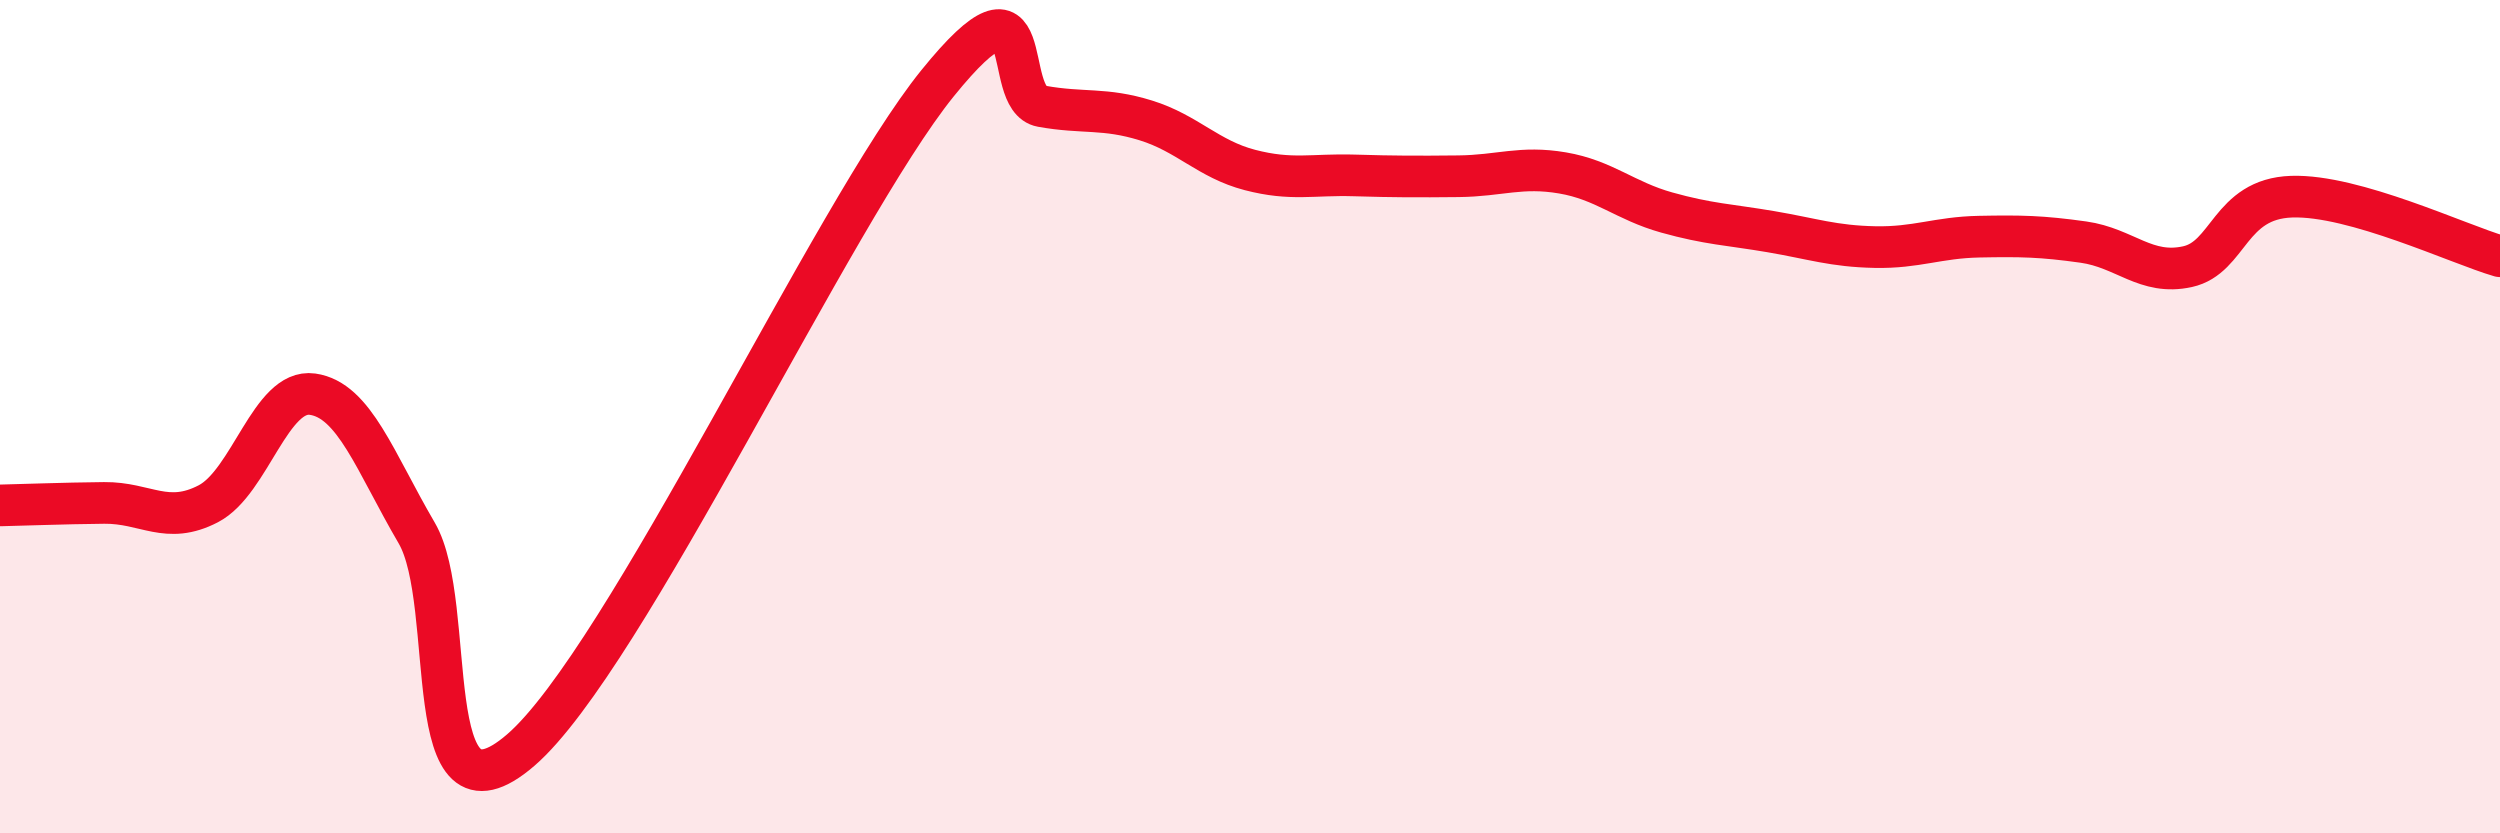 
    <svg width="60" height="20" viewBox="0 0 60 20" xmlns="http://www.w3.org/2000/svg">
      <path
        d="M 0,12.13 C 0.5,12.12 1.5,12.08 2.5,12.07 C 3.5,12.06 4,12.61 5,12.09 C 6,11.57 6.5,9.32 7.5,9.46 C 8.5,9.6 9,11.08 10,12.79 C 11,14.5 10,20.16 12.5,18 C 15,15.84 20,5.09 22.5,2 C 25,-1.09 24,2.37 25,2.55 C 26,2.73 26.5,2.58 27.5,2.89 C 28.5,3.2 29,3.82 30,4.08 C 31,4.34 31.5,4.18 32.5,4.21 C 33.5,4.24 34,4.24 35,4.23 C 36,4.22 36.5,3.98 37.5,4.15 C 38.5,4.32 39,4.82 40,5.1 C 41,5.38 41.5,5.39 42.5,5.56 C 43.5,5.73 44,5.91 45,5.93 C 46,5.95 46.5,5.7 47.5,5.68 C 48.5,5.66 49,5.67 50,5.81 C 51,5.95 51.5,6.62 52.5,6.4 C 53.5,6.18 53.5,4.77 55,4.72 C 56.5,4.67 59,5.86 60,6.15L60 20L0 20Z"
        fill="#EB0A25"
        opacity="0.1"
        stroke-linecap="round"
        stroke-linejoin="round"
      />
      <path
        d="M 0,12.13 C 0.5,12.12 1.5,12.08 2.5,12.07 C 3.5,12.06 4,12.61 5,12.09 C 6,11.57 6.5,9.32 7.5,9.46 C 8.5,9.6 9,11.08 10,12.79 C 11,14.5 10,20.16 12.5,18 C 15,15.84 20,5.09 22.5,2 C 25,-1.09 24,2.37 25,2.55 C 26,2.73 26.5,2.58 27.5,2.89 C 28.5,3.2 29,3.82 30,4.08 C 31,4.34 31.5,4.18 32.5,4.21 C 33.5,4.24 34,4.24 35,4.23 C 36,4.22 36.5,3.98 37.5,4.15 C 38.5,4.32 39,4.82 40,5.1 C 41,5.38 41.5,5.39 42.5,5.56 C 43.5,5.73 44,5.91 45,5.93 C 46,5.95 46.5,5.7 47.5,5.68 C 48.5,5.66 49,5.67 50,5.81 C 51,5.95 51.5,6.62 52.5,6.4 C 53.5,6.18 53.5,4.77 55,4.72 C 56.5,4.67 59,5.86 60,6.15"
        stroke="#EB0A25"
        stroke-width="1"
        fill="none"
        stroke-linecap="round"
        stroke-linejoin="round"
      />
    </svg>
  